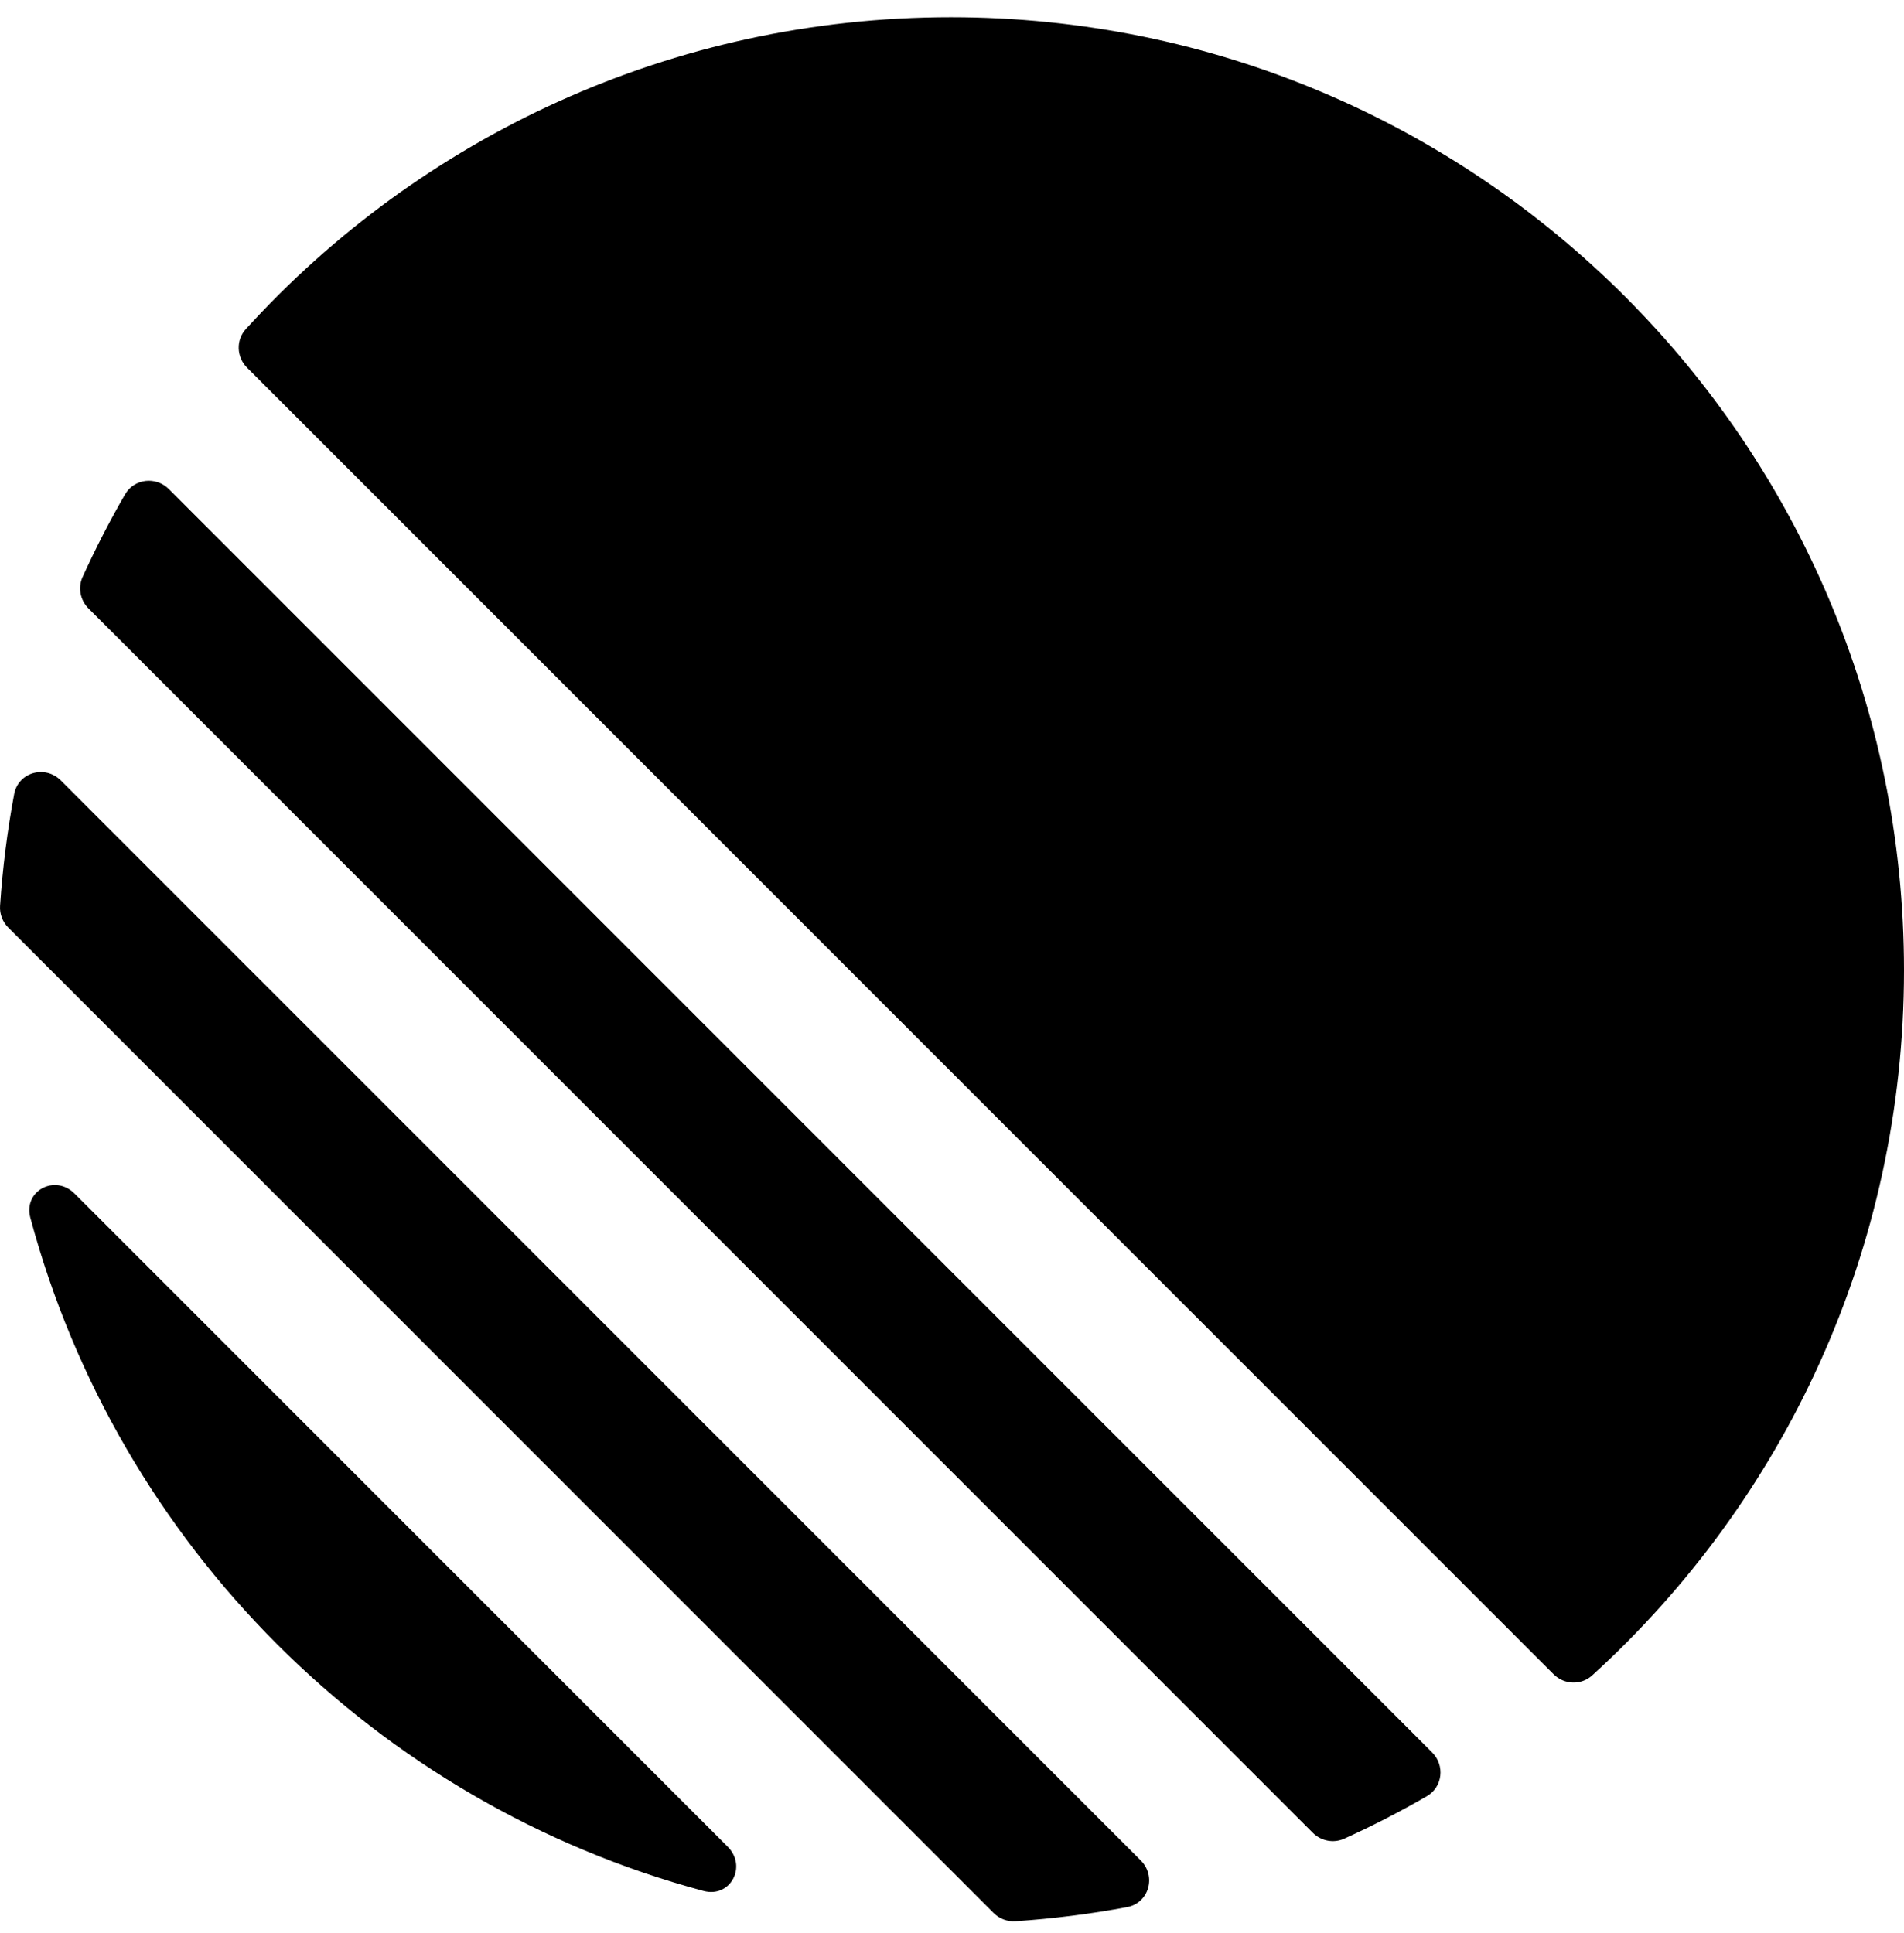 <svg width="65" height="66" viewBox="0 0 65 66" fill="none" xmlns="http://www.w3.org/2000/svg">
<path fill-rule="evenodd" clip-rule="evenodd" d="M8.394 11.233C8.05 11.611 8.073 12.19 8.434 12.551L53.037 57.154C53.398 57.515 53.977 57.538 54.355 57.194C60.895 51.243 65 42.663 65 33.123C65 15.155 50.433 0.588 32.465 0.588C22.925 0.588 14.345 4.693 8.394 11.233ZM2.819 19.698C2.654 20.061 2.738 20.488 3.02 20.77L44.818 62.568C45.1 62.85 45.526 62.933 45.89 62.769C46.855 62.331 47.796 61.847 48.708 61.32C49.251 61.007 49.334 60.267 48.891 59.824L5.764 16.697C5.321 16.254 4.581 16.337 4.268 16.88C3.741 17.792 3.257 18.732 2.819 19.698ZM0.284 31.667C0.088 31.471 -0.016 31.201 0.002 30.925C0.088 29.632 0.25 28.359 0.483 27.111C0.623 26.363 1.537 26.104 2.075 26.642L38.946 63.513C39.484 64.051 39.224 64.965 38.476 65.105C37.229 65.338 35.956 65.499 34.663 65.586C34.387 65.604 34.117 65.5 33.921 65.304L0.284 31.667ZM2.546 40.746C1.874 40.074 0.79 40.653 1.036 41.571C4.034 52.75 12.838 61.554 24.017 64.552C24.935 64.798 25.514 63.714 24.842 63.042L2.546 40.746Z" fill="black"/>
</svg>
